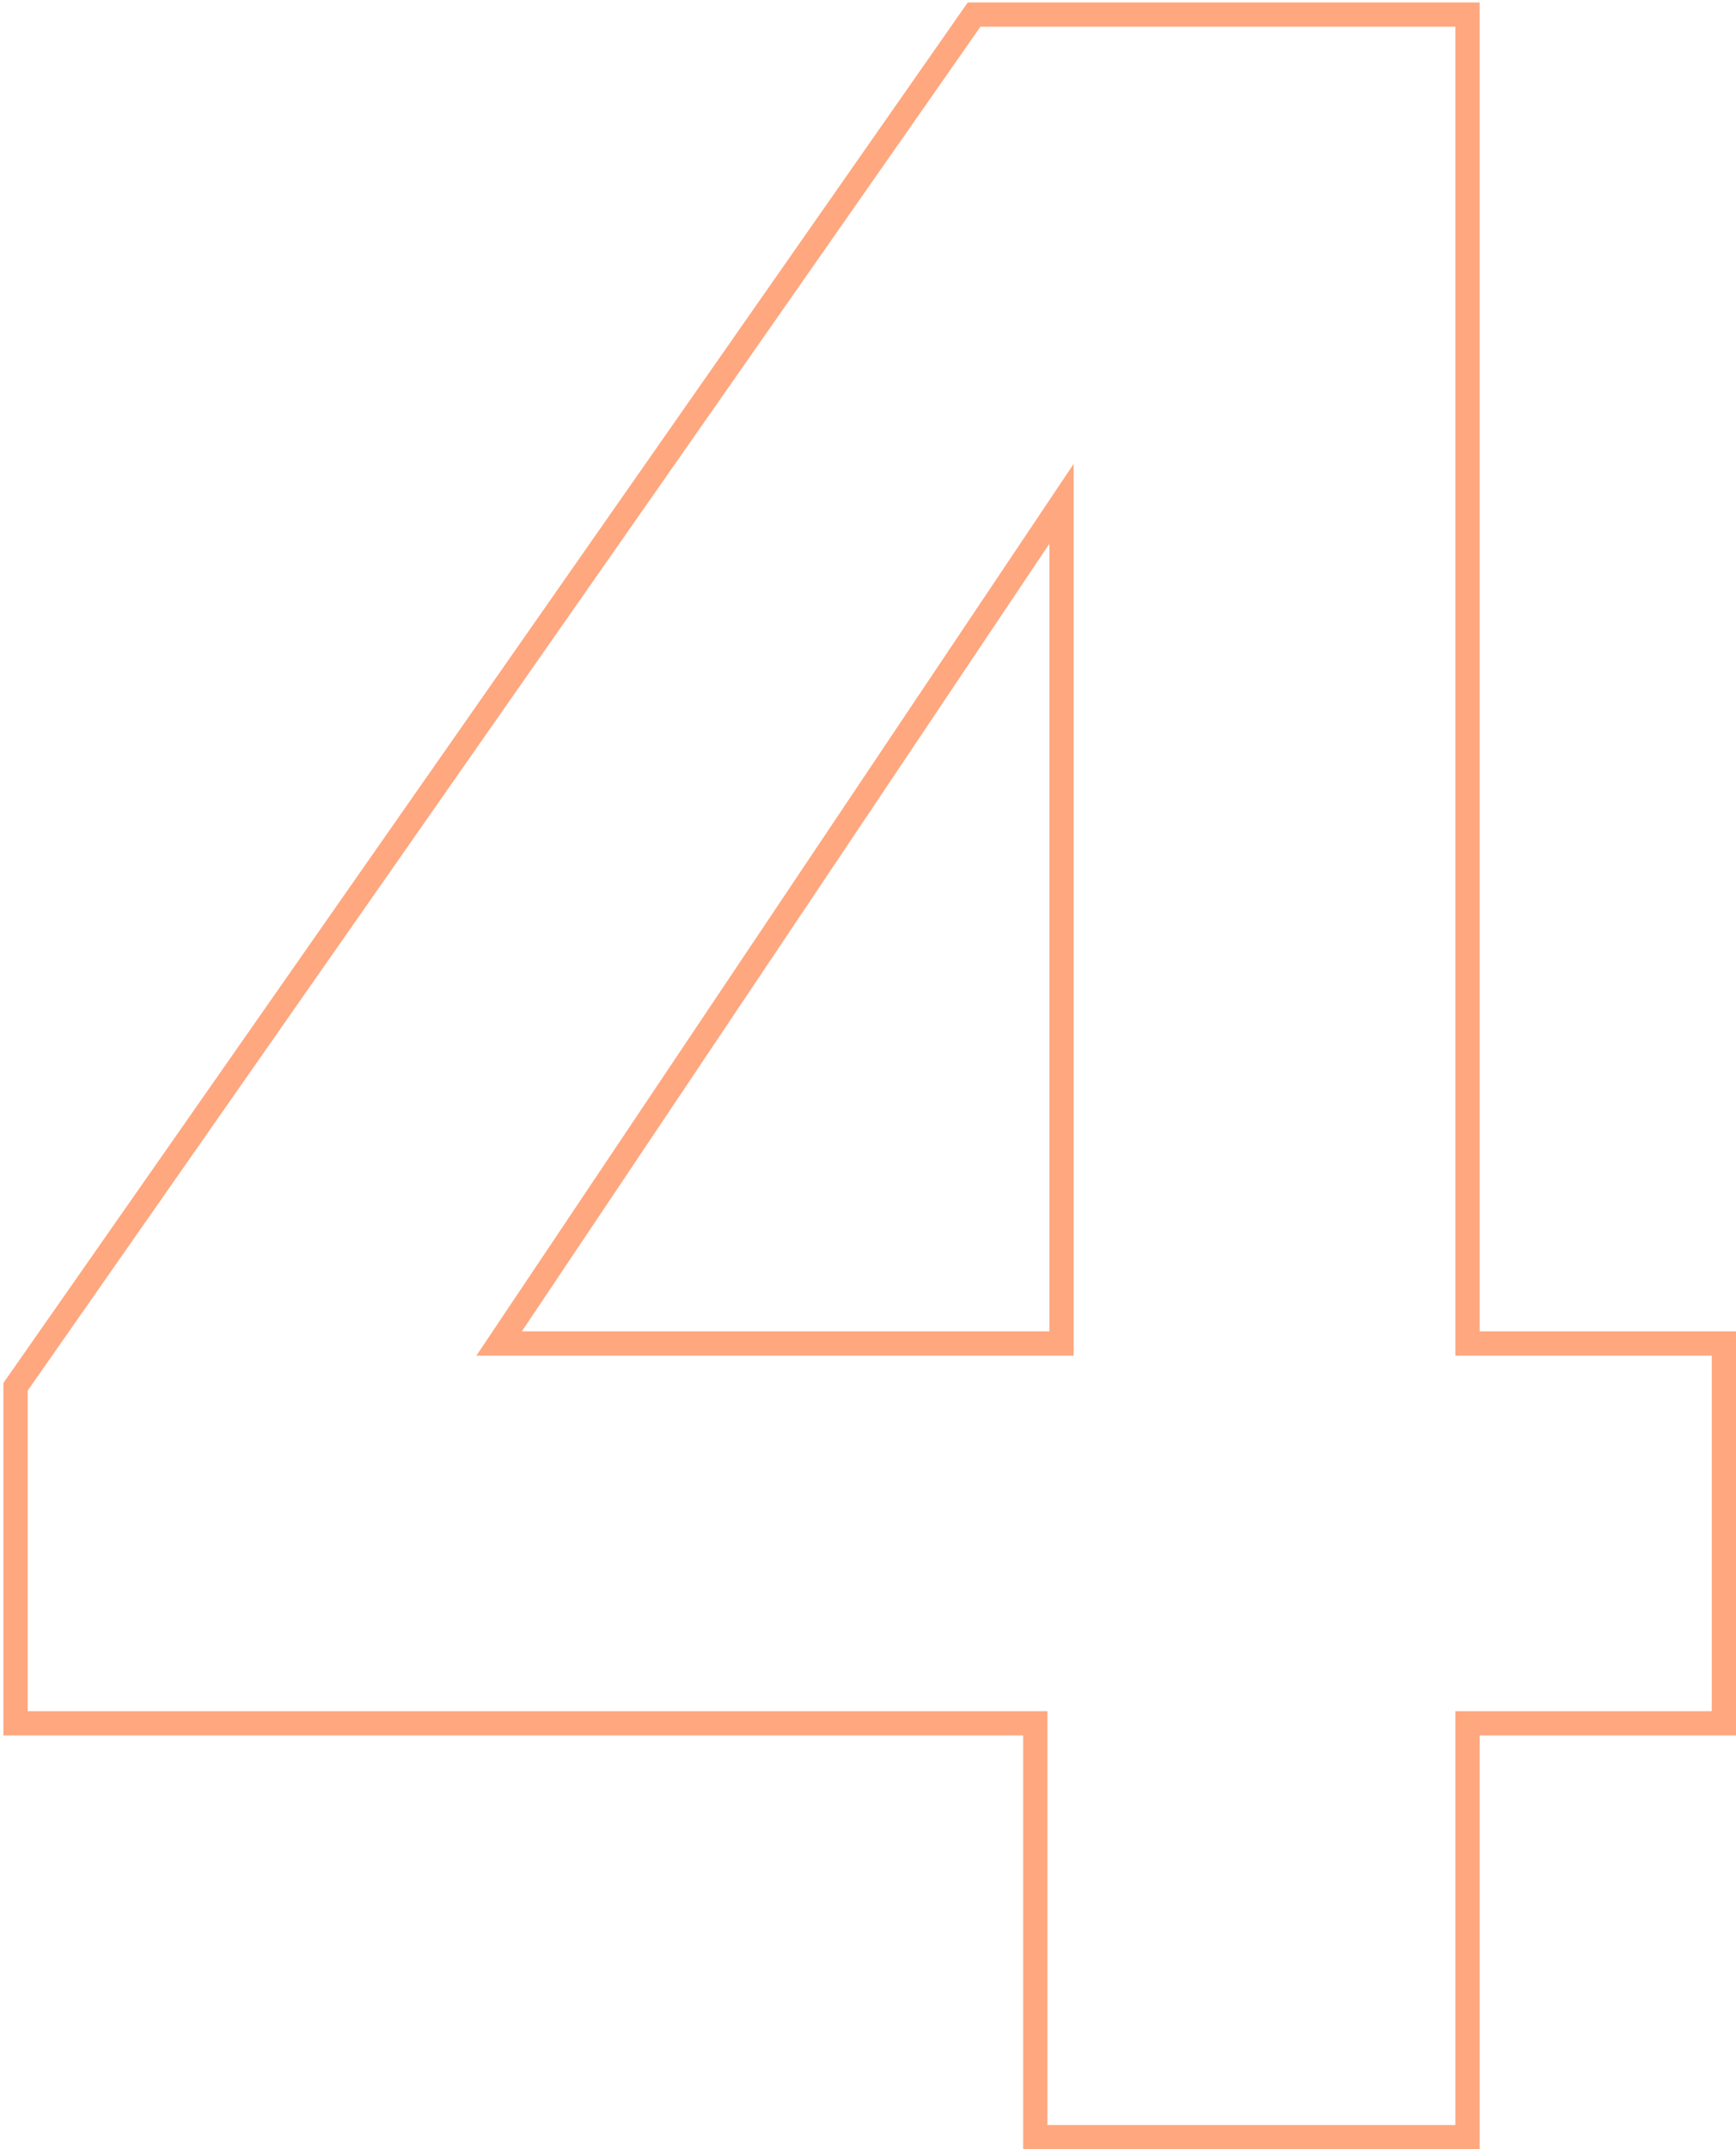 <svg width="143" height="177" viewBox="0 0 143 177" fill="none" xmlns="http://www.w3.org/2000/svg">
<path opacity="0.5" d="M1.281 140.921V141.921H2.281H85.281V175.001V176.001H86.281H119.881H120.881V175.001V141.921H141.001H142.001V140.921V111.641V110.641H141.001H120.881V2.201V1.201H119.881H80.761H80.24L79.942 1.628L1.462 113.948L1.281 114.206V114.521V140.921ZM87.441 110.641H41.115L87.441 41.49V110.641Z" stroke="#FF5100" stroke-width="2"/>
</svg>
